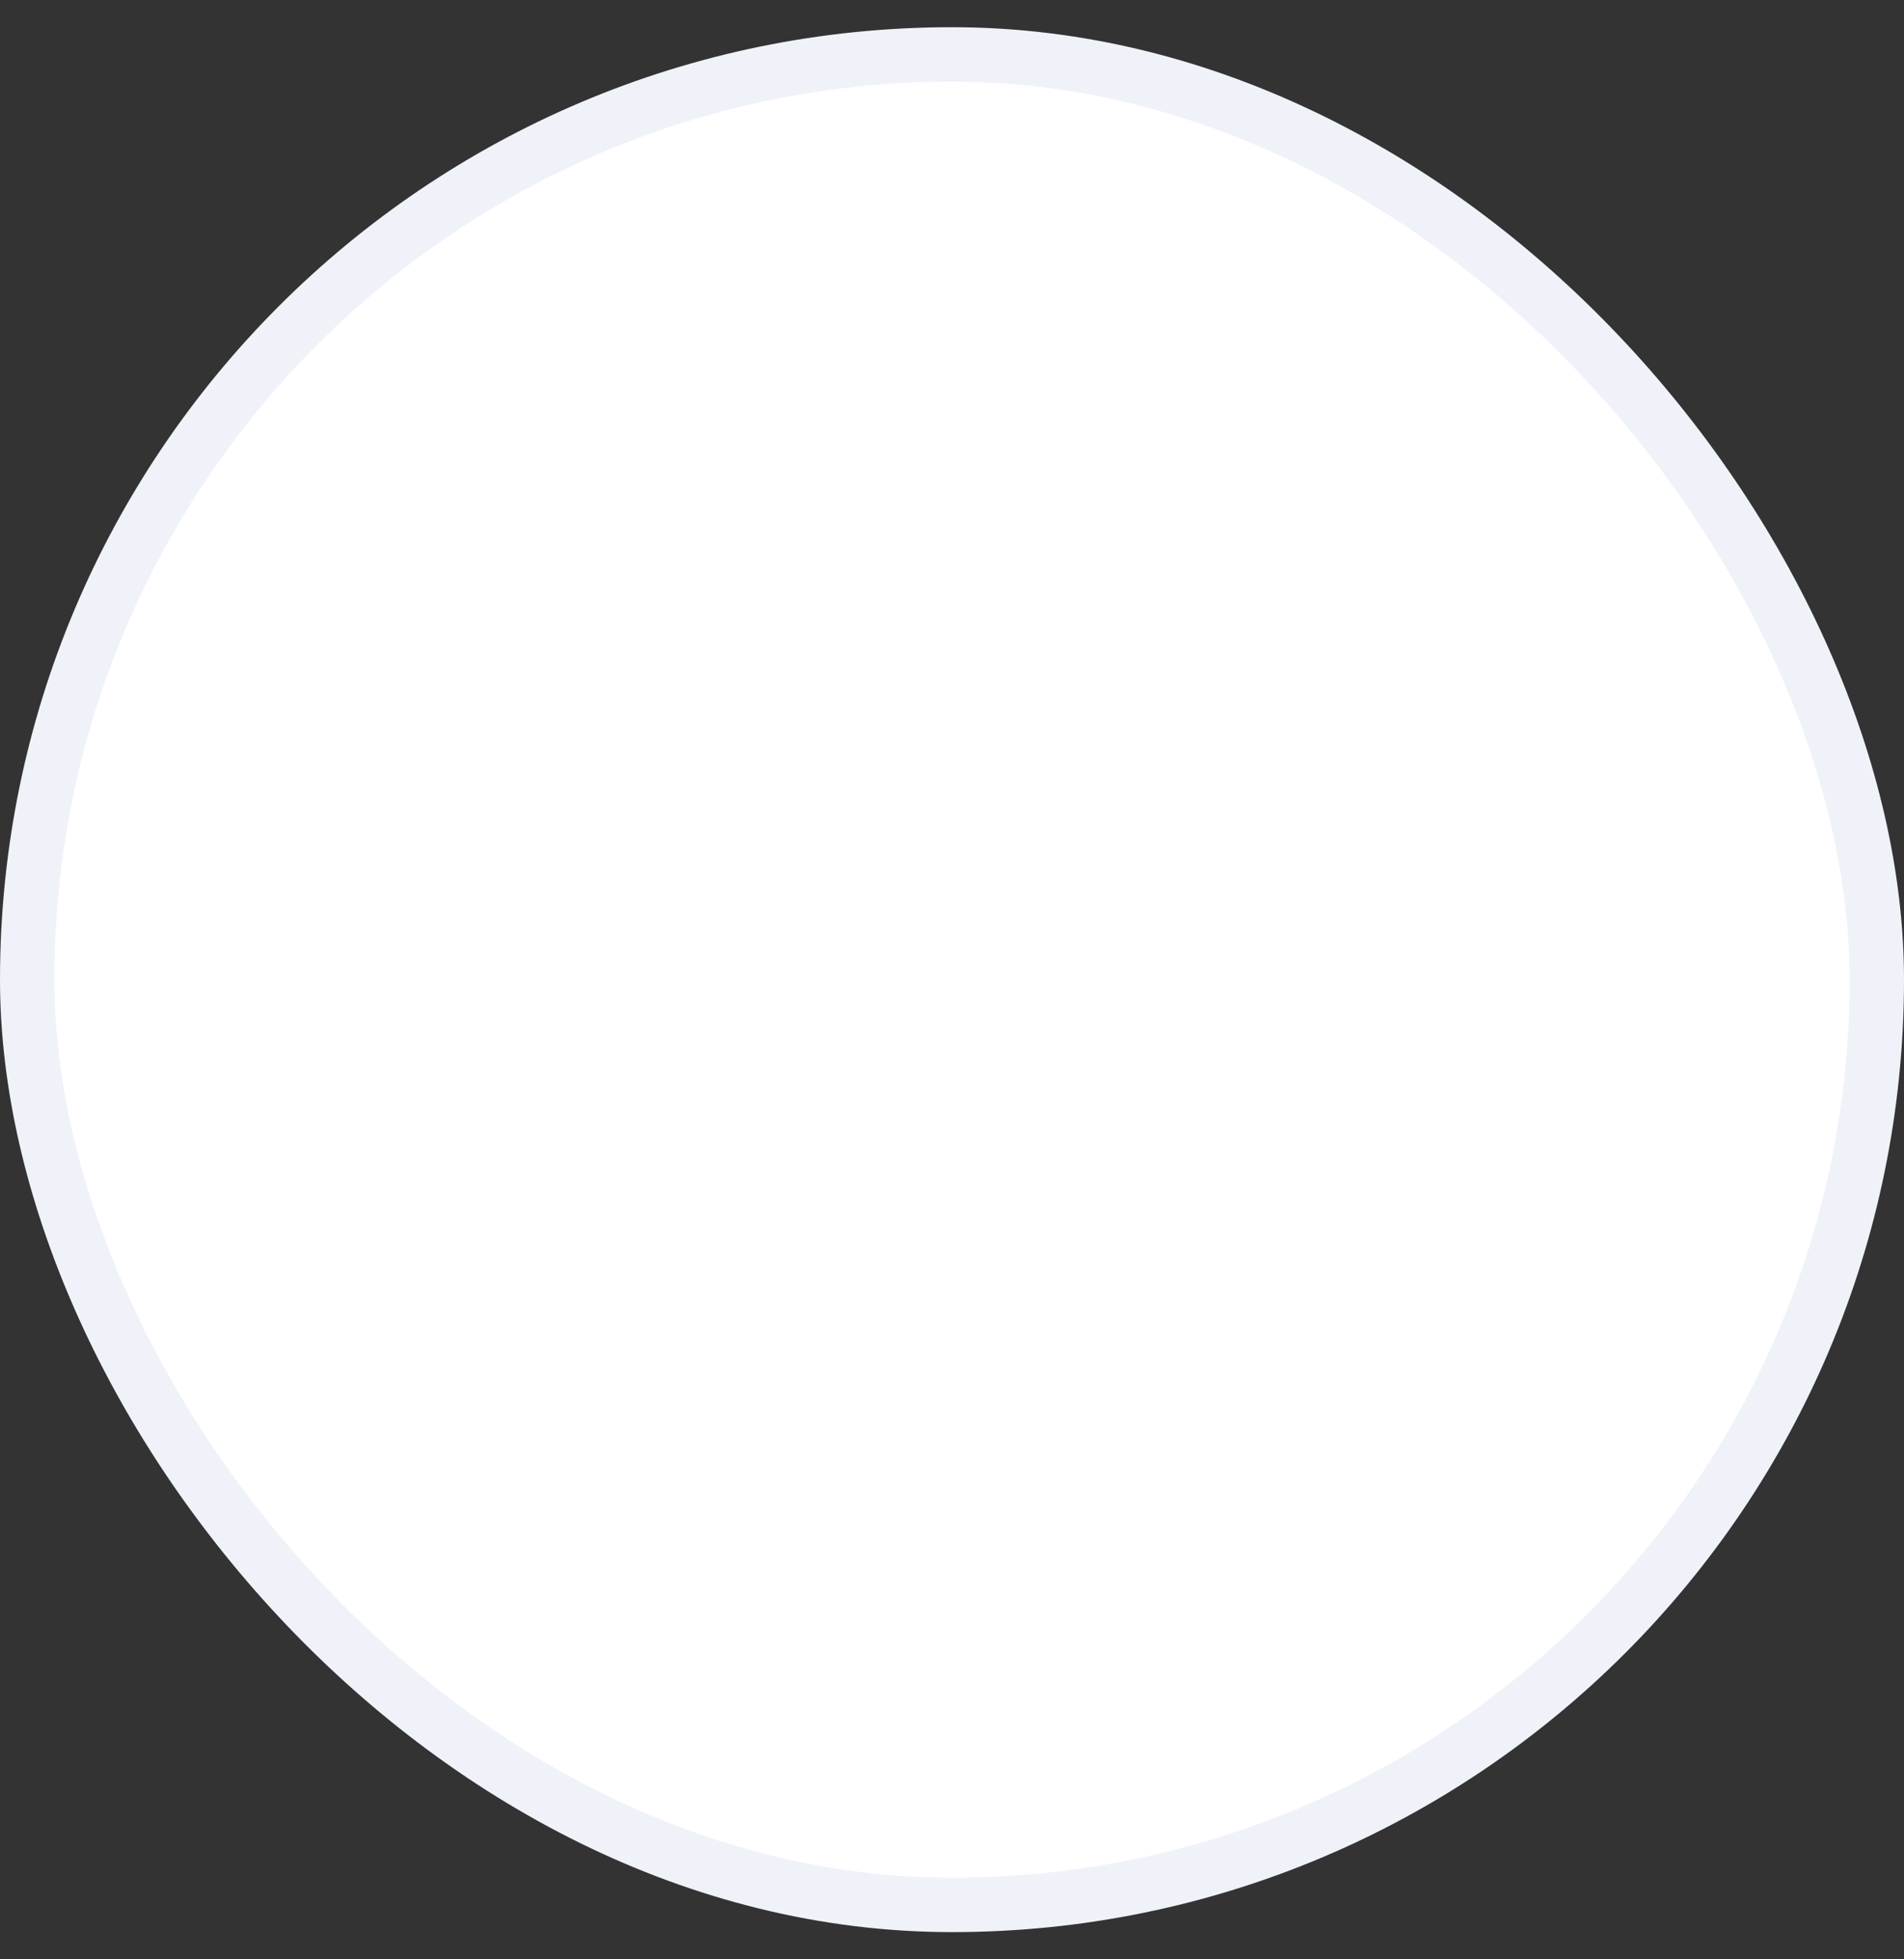 <svg width="35" height="36" viewBox="0 0 35 36" fill="none" xmlns="http://www.w3.org/2000/svg">
<rect x="0" y="0" width="35" height="36" fill="#333333" stroke="none"/>
<rect x="0.5" y="1" width="34" height="34" rx="17" fill="white" stroke="#EFF2F8"/>
</svg>
